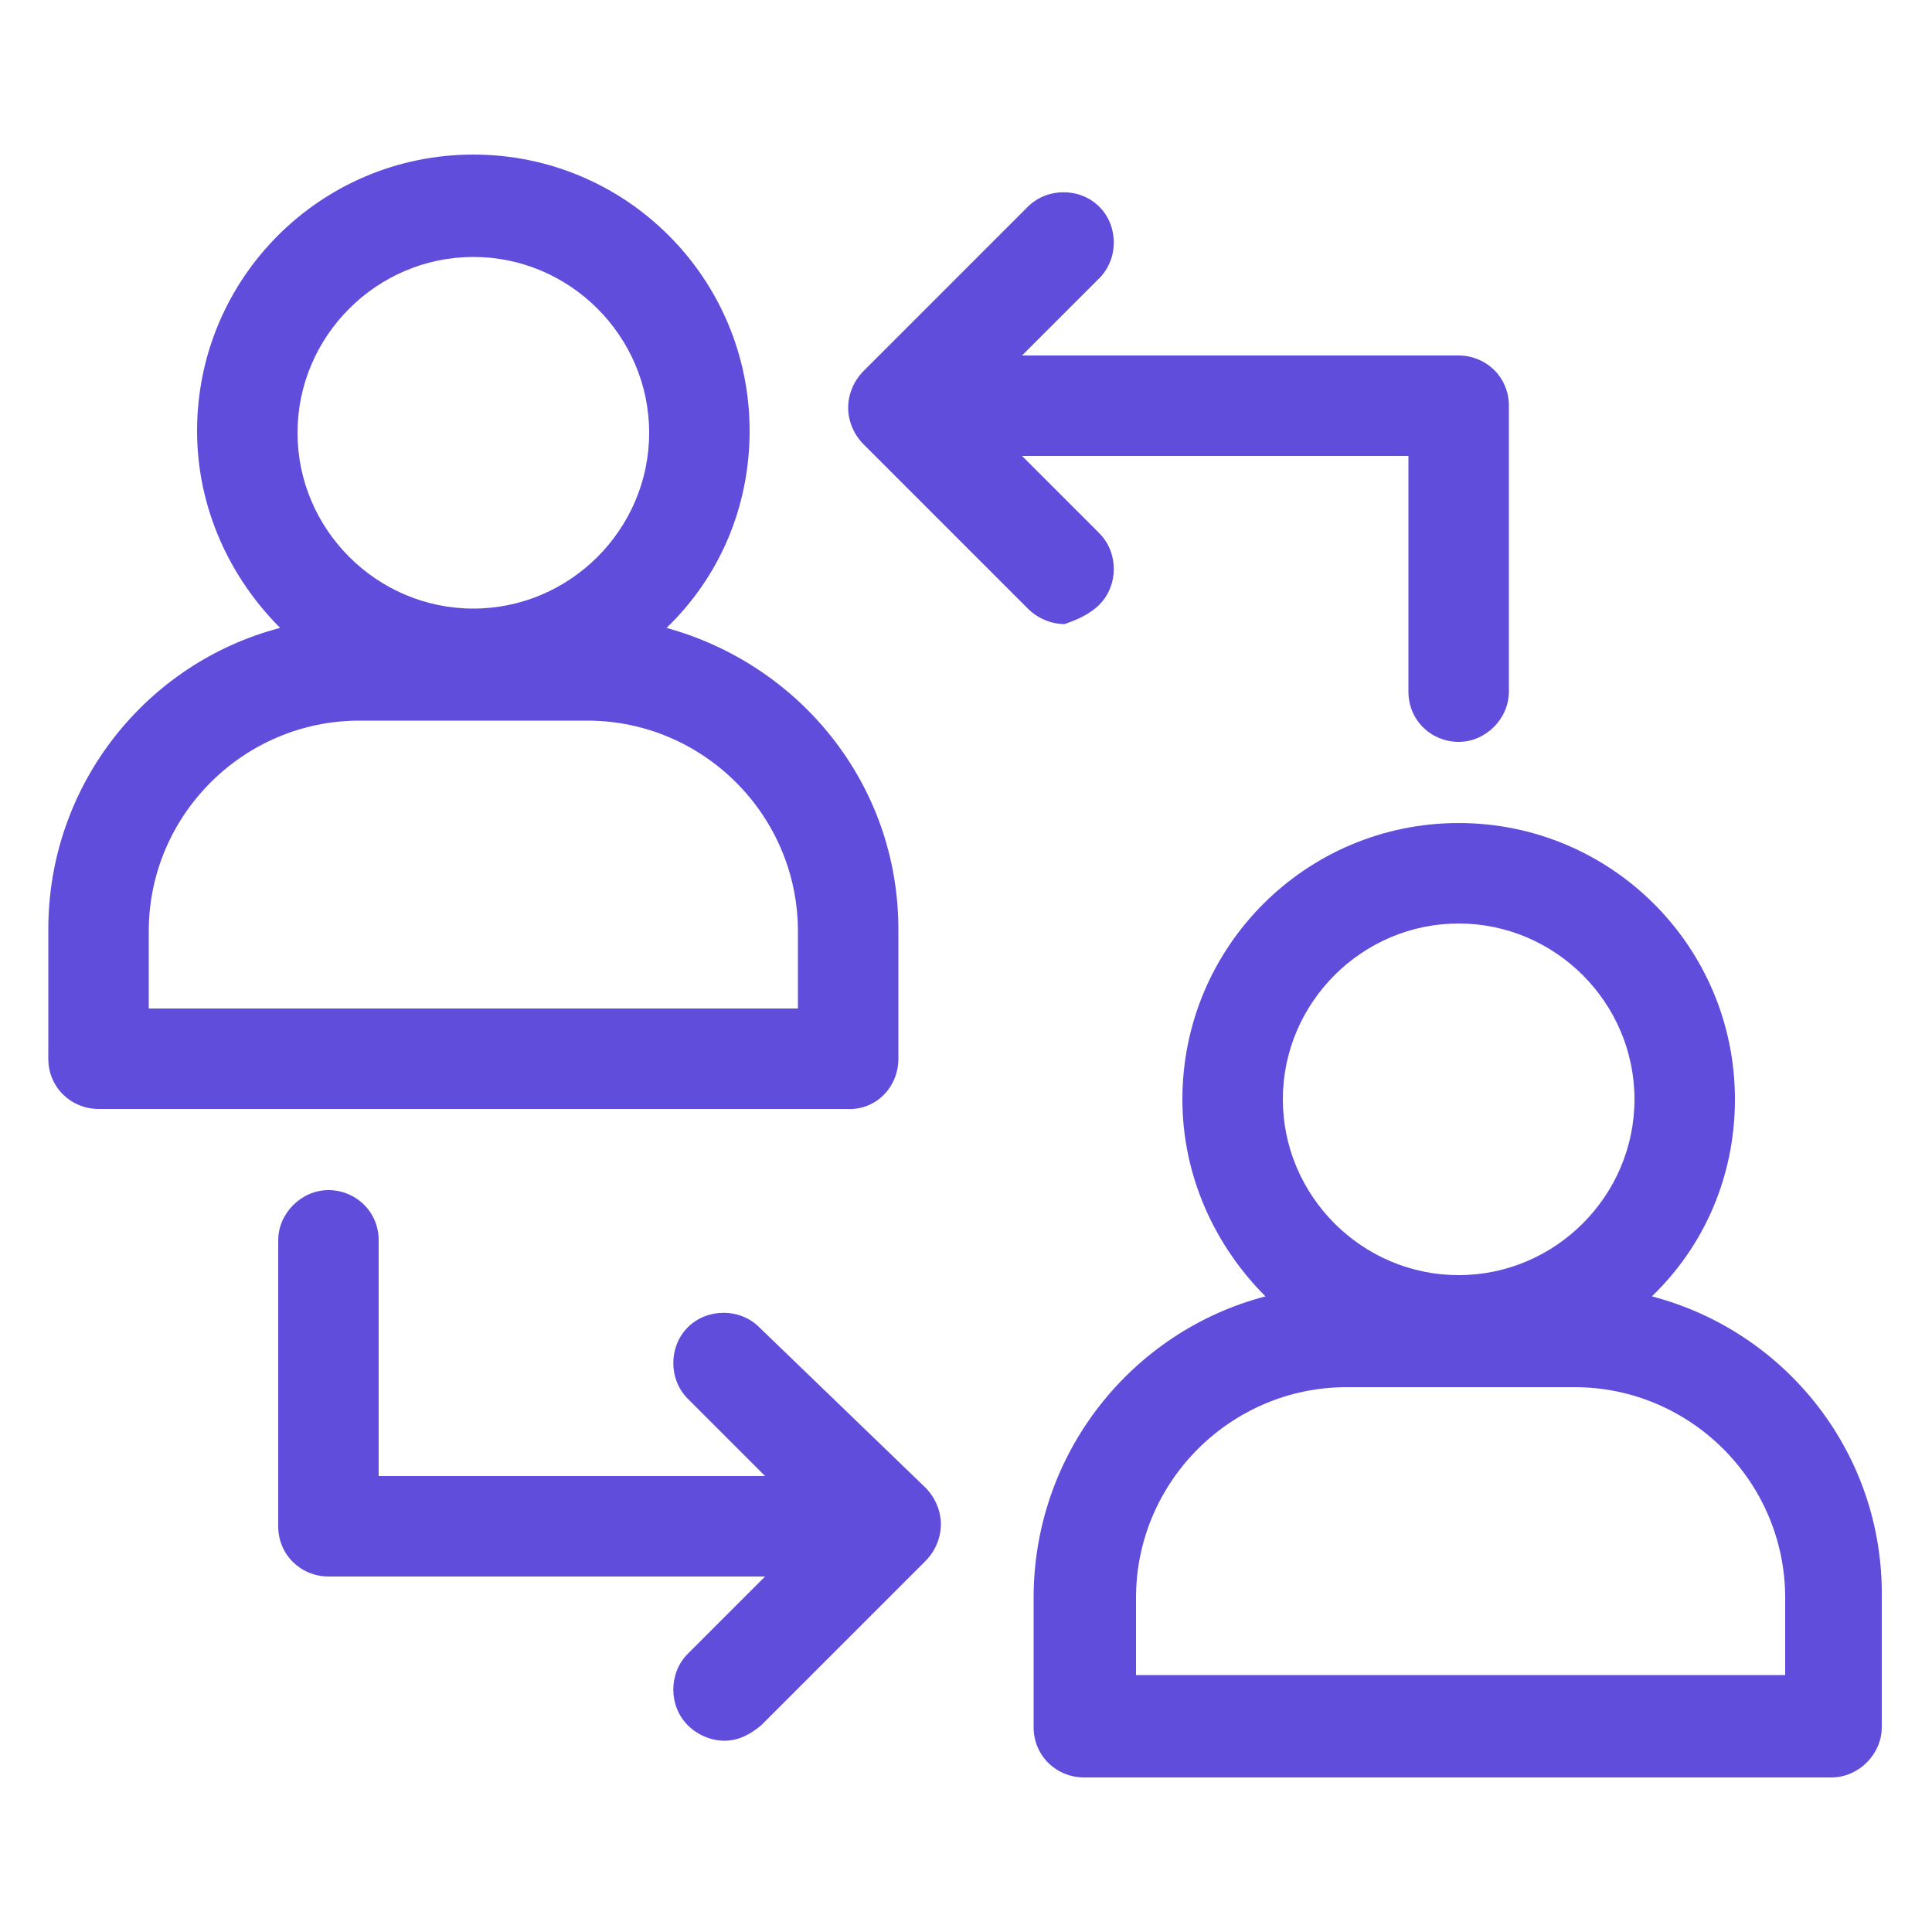 <?xml version="1.0" encoding="UTF-8"?> <svg xmlns="http://www.w3.org/2000/svg" width="1200pt" height="1200pt" version="1.1" viewBox="0 0 1200 1200"><path d="m558 657.6v-80.398c0-90-61.199-164.4-144-187.2 32.398-31.199 51.602-74.398 51.602-122.4 0-94.801-76.801-171.6-171.6-171.6s-171.6 76.801-171.6 171.6c0 48 20.398 91.199 51.602 122.4-82.801 21.602-144 97.199-144 187.2v80.398c0 18 14.398 31.199 31.199 31.199h464.4c18.004 1.199 32.402-13.199 32.402-31.199zm-264-498c60 0 109.2 49.199 109.2 109.2s-49.199 109.2-109.2 109.2-109.2-49.199-109.2-109.2 49.199-109.2 109.2-109.2zm200.4 466.8h-402v-48c0-72 58.801-130.8 130.8-130.8h141.6c72 0 130.8 58.801 130.8 130.8v48z" fill="#614ddb"></path><path d="m1026 805.2c32.398-31.199 51.602-74.398 51.602-122.4 0-94.801-76.801-171.6-171.6-171.6s-171.6 76.801-171.6 171.6c0 48 20.398 91.199 51.602 122.4-82.801 21.602-144 97.199-144 187.2v80.398c0 18 14.398 31.199 31.199 31.199h464.4c16.801 0 31.199-14.398 31.199-31.199v-80.398c1.203-90-59.996-165.6-142.8-187.2zm-120-231.6c60 0 109.2 49.199 109.2 109.2s-49.199 109.2-109.2 109.2-109.2-49.199-109.2-109.2 49.199-109.2 109.2-109.2zm201.6 466.8h-402v-48c0-72 58.801-130.8 130.8-130.8h141.6c72 0 130.8 58.801 130.8 130.8l-0.004 48z" fill="#614ddb"></path><path d="m682.8 375.6c12-12 12-32.398 0-44.398l-48-48h240v146.4c0 18 14.398 31.199 31.199 31.199s31.199-14.398 31.199-31.199v-177.6c0-18-14.398-31.199-31.199-31.199h-271.2l48-48c12-12 12-32.398 0-44.398s-32.398-12-44.398 0l-102 102c-6 6-9.602 14.398-9.602 22.801 0 8.398 3.602 16.801 9.602 22.801l102 102c6 6 14.398 9.602 22.801 9.602 7.195-2.406 15.598-6.004 21.598-12.004z" fill="#614ddb"></path><path d="m471.6 824.4c-12-12-32.398-12-44.398 0s-12 32.398 0 44.398l48 48h-240l-0.004-146.4c0-18-14.398-31.199-31.199-31.199s-31.199 14.398-31.199 31.199v177.6c0 18 14.398 31.199 31.199 31.199h271.2l-48 48c-12 12-12 32.398 0 44.398 6 6 14.398 9.602 22.801 9.602 8.398 0 15.602-3.602 22.801-9.602l102-102c6-6 9.602-14.398 9.602-22.801 0-8.398-3.602-16.801-9.602-22.801z" fill="#614ddb"></path></svg> 